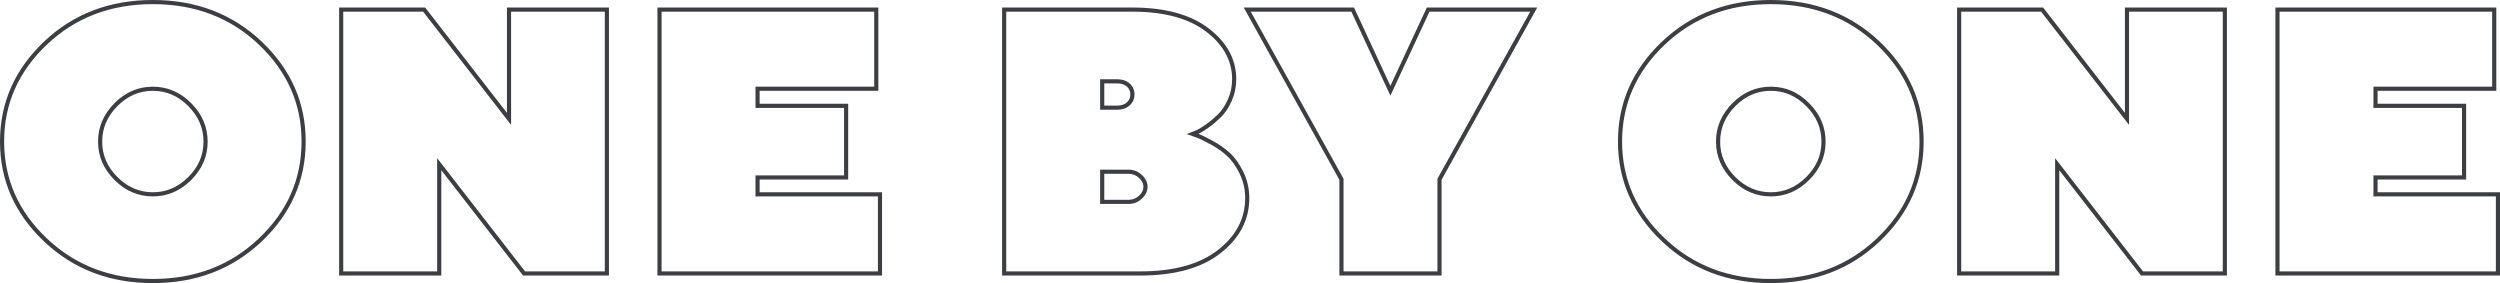 <?xml version="1.0" encoding="UTF-8"?> <svg xmlns="http://www.w3.org/2000/svg" xmlns:xlink="http://www.w3.org/1999/xlink" xmlns:xodm="http://www.corel.com/coreldraw/odm/2003" xml:space="preserve" width="409.063mm" height="46.32mm" version="1.1" style="shape-rendering:geometricPrecision; text-rendering:geometricPrecision; image-rendering:optimizeQuality; fill-rule:evenodd; clip-rule:evenodd" viewBox="0 0 39350.99 4455.85"> <defs> <style type="text/css"> .fil0 {fill:#3B3E42;fill-rule:nonzero} </style> </defs> <g id="Слой_x0020_1">  <path class="fil0" d="M4746.61 2227.42c0,-295.47 -55.88,-570.09 -167.51,-823.8 -111.85,-254.22 -279.74,-487.89 -503.5,-700.92 -224.08,-212.4 -475.26,-371.74 -753.22,-477.98 -278.29,-106.37 -583.71,-159.56 -916,-159.56 -332.69,0 -638.05,53.17 -916.16,159.49 -277.93,106.24 -528.91,265.61 -753.07,478.06 -224.19,212.99 -392.29,446.56 -504.25,700.68 -111.82,253.78 -167.74,528.47 -167.74,824.04 0,591.85 224.01,1100.11 671.99,1524.73 224.18,212.95 475.16,372.56 753.07,478.93 278.1,106.43 583.47,159.6 916.16,159.6 332.38,0 637.9,-53.24 916.27,-159.79 277.84,-106.36 528.92,-265.91 752.95,-478.74 223.77,-212.55 391.66,-445.96 503.5,-700.18 111.63,-253.71 167.51,-528.58 167.51,-824.55zm-107.96 -850.02c115.37,262.22 173.13,545.58 173.13,850.02 0,304.95 -57.76,588.56 -173.13,850.77 -115.29,262.05 -288.1,502.41 -518.26,721.03 -230.48,218.95 -488.77,383.09 -774.58,492.49 -285.91,109.44 -599.15,164.12 -939.43,164.12 -340.59,0 -653.67,-54.61 -939.32,-163.93 -285.88,-109.42 -544.08,-273.62 -774.69,-492.69 -461.57,-437.49 -692.36,-961.46 -692.36,-1571.81 0,-304.55 57.8,-587.99 173.36,-850.26 115.42,-261.96 288.43,-502.48 519.01,-721.53 230.63,-218.58 488.83,-382.54 774.69,-491.81 285.65,-109.2 598.74,-163.82 939.32,-163.82 340.17,0 653.31,54.64 939.16,163.89 285.91,109.27 544.29,273.2 774.85,491.73 230.16,219.13 402.97,459.74 518.26,721.77zm-1370.18 852.01c0,115.14 -21.65,223.02 -64.96,323.79 -43.17,100.49 -107.76,193.62 -193.74,279.59 -85.89,85.89 -179.26,150.46 -279.97,193.68 -100.94,43.34 -208.81,65.01 -323.4,65.01 -230.45,0 -431.92,-86.24 -604.37,-258.7 -85.97,-85.97 -150.56,-179.1 -193.73,-279.59 -43.31,-100.78 -64.96,-208.65 -64.96,-323.79 0,-230.34 86.24,-431.75 258.7,-605.23 86.08,-86.59 179.47,-151.47 280.09,-194.72 101.04,-43.43 209.14,-65.09 324.28,-65.09 114.79,0 222.77,21.71 323.77,65.24 100.37,43.25 193.63,108.08 279.6,194.57 86,86.51 150.6,180.13 193.74,280.95 43.3,101.16 64.96,209.23 64.96,324.28zm-124.78 298.09c39.74,-92.48 59.61,-191.78 59.61,-298.09 0,-106.41 -19.87,-206 -59.61,-298.83 -39.87,-93.18 -99.88,-180.02 -179.99,-260.59 -79.9,-80.38 -166.36,-140.54 -259.24,-180.56 -92.72,-39.96 -192.14,-59.89 -298.07,-59.89 -106.31,0 -205.85,19.87 -298.58,59.74 -93.14,40.03 -179.75,100.26 -259.73,180.72 -159.72,160.67 -239.59,346.83 -239.59,559.42 0,106.31 19.87,205.61 59.61,298.09 39.85,92.76 99.85,179.11 179.98,259.23 159.72,159.72 345.83,239.59 558.31,239.59 105.93,0 205.32,-19.89 297.94,-59.66 92.72,-39.8 179.23,-99.79 259.37,-179.93 80.12,-80.11 140.13,-166.47 179.99,-259.23zm4901.04 -2343.69l0 1782.62 -1384.1 -1782.62 -1257.62 0 0 4088.24 1478.15 0 0 -1782.63 1384.1 1782.63 1254.66 0 0 -4088.24 -1475.18 0zm-65.16 1592.78l0 -1657.94 1605.51 0 0 4218.57 -1351.47 0 -1287.28 -1657.94 0 1657.94 -1608.48 0 0 -4218.57 1354.43 0 1287.29 1657.94zm3912.18 1282.32l0 -298.53 1394.02 0 0 -1061.93 -1394.02 0 0 -334.08 1868.59 0 0 -1180.56 -3346.73 0 0 4088.24 3405.07 0 0 -1180.56 -1926.92 0 0 -32.58zm65.16 -233.37l0 200.78 1926.92 0c0,436.96 0.12,873.93 -0.01,1310.89l-3535.39 0 0 -4218.57 3477.05 0c0.13,436.96 0.01,873.93 0.01,1310.89l-1868.59 0 0 203.75 1394.02 0 0 1192.25 -1394.02 0.01zm5986.44 1446.51c266.73,0 502.62,-28.24 707.64,-84.86 203.83,-56.29 377.51,-140.65 520.95,-253.18l0.13 0c143.13,-111.81 250.21,-235.84 321.31,-372.05 70.73,-135.5 106.05,-283.75 106.05,-444.71 0,-68.44 -7.37,-134.51 -21.97,-198.27 -14.64,-63.95 -36.59,-125.95 -65.68,-186.05 -29.84,-60.62 -61.55,-114.43 -95.08,-161.38 -33.27,-46.59 -68.25,-86.34 -104.89,-119.23l-0.25 -0.13c-37.66,-34.28 -77.71,-66.21 -119.93,-95.75 -42.94,-30.02 -88.49,-57.9 -136.44,-83.57l-0.13 0c-48.92,-26.41 -90.04,-47.84 -123.49,-64.41 -34.26,-16.96 -60.34,-28.85 -78.34,-35.77 -33.26,-12.79 -63.42,-23.29 -86.06,-31.16l-88.3 -30.72 151.58 -60.2c20.88,-9.74 44.64,-22.52 71.1,-38.63 25.49,-15.51 53.15,-33.83 82.72,-55.09l0.25 -0.13c31.33,-22.17 62.52,-46.36 93.74,-72.62 30.81,-25.91 62.11,-54.33 94.11,-85.35 29.76,-28.83 57.57,-62.94 83.38,-102.06 26.26,-39.79 50.48,-84.87 72.63,-134.94 21.86,-49.76 38.23,-100.77 49.13,-152.93 10.84,-51.91 16.28,-105.33 16.28,-160.22 0,-291.88 -136.11,-542.31 -408.31,-750.29 -136.92,-104.62 -301.77,-183.09 -494.51,-235.51 -193.9,-52.73 -416,-79.05 -666.25,-79.05l-1986.27 0 0 4088.24 2104.92 0zm724.96 -22.25c-211.2,58.32 -452.86,87.42 -724.96,87.42l-2170.08 0 0 -4218.57 2051.44 0c255.94,0 483.72,27.08 683.29,81.35 200.74,54.6 373.06,136.8 516.9,246.71 289.34,221.08 434.04,488.75 434.04,801.94 0,58.81 -5.95,116.64 -17.82,173.45 -11.82,56.55 -29.57,111.82 -53.21,165.78l0 0.13c-23.56,53.26 -49.54,101.55 -77.96,144.6 -28.32,42.91 -59.1,80.6 -92.29,112.75 -32.26,31.27 -64.73,60.7 -97.69,88.41 -32.44,27.29 -64.98,52.51 -97.82,75.77 -31.59,22.76 -60.56,41.98 -86.78,57.93 -26.51,16.13 -50.64,29.27 -72.26,39.6l13.27 5.06c20.89,8.02 48.85,20.68 83.94,38.06 34.65,17.16 76.47,38.95 125.53,65.43 50.19,26.94 97.89,56.14 142.92,87.63 45.14,31.57 87.39,65.2 126.55,100.84 40.33,36.32 78.46,79.57 114.32,129.78 35.6,49.85 69.14,106.71 100.55,170.55l0.13 0.26c31.22,64.47 54.78,131.05 70.51,199.78 15.8,68.95 23.76,139.86 23.76,212.78 0,171.22 -37.86,329.48 -113.69,474.75 -75.44,144.52 -188.35,275.58 -338.8,393.12 -150.13,117.87 -331.42,206.05 -543.8,264.69zm-1351.72 -1072.25l0 -507.15 446.83 0c39.99,0 77.59,6.99 112.81,20.96 34.94,13.87 66.93,34.46 95.93,61.73 29.54,26.79 51.94,55.92 67.17,86.93 15.75,32.07 23.63,65.66 23.63,100.24 0,69.7 -30.23,131.97 -90.65,187.92 -29.28,27.08 -61.37,47.55 -96.2,61.23 -35.03,13.76 -72.6,20.71 -112.69,20.71l-446.83 0 0 -32.58zm65.16 -441.98l0 409.4 381.67 0c32.09,0 61.77,-5.42 89.02,-16.11 27.44,-10.77 52.74,-26.92 75.82,-48.26 46.34,-42.91 69.52,-89.42 69.52,-140.32 0,-24.97 -5.58,-49 -16.74,-71.73 -11.47,-23.35 -29.02,-45.92 -52.65,-67.36l-0.38 -0.38c-23.27,-21.96 -48.53,-38.34 -75.7,-49.13 -27.07,-10.74 -56.71,-16.11 -88.9,-16.11l-381.67 0zm205.69 -1487.86c38.91,0 74.44,5.51 106.53,16.39 32.85,11.14 61.87,27.95 87,50.22 25.35,22.46 44.41,48.19 57.15,76.97 12.78,28.83 19.17,60.45 19.17,94.65 0,69.92 -25.32,127.32 -75.95,173.34 -25.1,22.82 -54.1,39.9 -86.95,51.23 -32.12,11.07 -67.79,16.62 -106.95,16.62l-270.85 0 0 -479.42 270.85 0zm85.65 77.98c-25.09,-8.5 -53.64,-12.81 -85.65,-12.81l-205.69 0 0 349.09 205.69 0c32,0 60.61,-4.35 85.83,-13.04 24.46,-8.44 45.92,-21.03 64.31,-37.75 36.36,-33.05 54.55,-74.53 54.55,-125.24 0,-25.18 -4.52,-48.04 -13.55,-68.43 -8.98,-20.32 -22.54,-38.55 -40.62,-54.57 -18.51,-16.4 -40.13,-28.87 -64.86,-37.25zm3598.19 -1141.87l-1584.03 0 1460.35 2629.6 0 1458.64 1478.15 0 0 -1458.64 1460.35 -2629.6 -1586.01 0 -614.92 1321.9 -613.89 -1321.9zm-1639.27 -65.16l1680.69 0 572.52 1232.8 573.45 -1232.8 1737.88 0 -1505.65 2711.18 0 1507.38 -1608.48 0 0 -1507.38 -1505.66 -2711.18 55.24 0zm10581.79 2108.78c0,-295.47 -55.88,-570.09 -167.51,-823.8 -111.85,-254.22 -279.74,-487.89 -503.5,-700.92 -224.08,-212.4 -475.26,-371.74 -753.22,-477.98 -278.29,-106.37 -583.71,-159.56 -916,-159.56 -332.69,0 -638.05,53.17 -916.16,159.49 -277.93,106.24 -528.91,265.61 -753.07,478.06 -224.19,212.99 -392.29,446.56 -504.25,700.68 -111.82,253.78 -167.74,528.47 -167.74,824.04 0,591.85 224.01,1100.11 671.99,1524.73 224.18,212.95 475.16,372.56 753.07,478.93 278.1,106.43 583.47,159.6 916.16,159.6 332.38,0 637.9,-53.24 916.27,-159.79 277.84,-106.36 528.92,-265.91 752.95,-478.74 223.77,-212.55 391.66,-445.96 503.5,-700.18 111.63,-253.71 167.51,-528.58 167.51,-824.55zm-107.96 -850.02c115.37,262.22 173.13,545.58 173.13,850.02 0,304.95 -57.76,588.56 -173.13,850.77 -115.29,262.05 -288.1,502.41 -518.26,721.03 -230.48,218.95 -488.77,383.09 -774.58,492.49 -285.91,109.44 -599.15,164.12 -939.43,164.12 -340.59,0 -653.67,-54.61 -939.32,-163.93 -285.88,-109.42 -544.08,-273.62 -774.69,-492.69 -461.57,-437.49 -692.36,-961.46 -692.36,-1571.81 0,-304.55 57.8,-587.99 173.36,-850.26 115.42,-261.96 288.43,-502.48 519.01,-721.53 230.63,-218.58 488.83,-382.54 774.69,-491.81 285.65,-109.2 598.74,-163.82 939.32,-163.82 340.17,0 653.31,54.64 939.16,163.89 285.91,109.27 544.29,273.2 774.85,491.73 230.16,219.13 402.97,459.74 518.26,721.77zm-1370.18 852.01c0,115.14 -21.65,223.02 -64.96,323.79 -43.17,100.49 -107.76,193.62 -193.74,279.59 -85.89,85.89 -179.26,150.46 -279.97,193.68 -100.94,43.34 -208.81,65.01 -323.4,65.01 -230.45,0 -431.92,-86.24 -604.37,-258.7 -85.97,-85.97 -150.56,-179.1 -193.73,-279.59 -43.31,-100.78 -64.96,-208.65 -64.96,-323.79 0,-230.34 86.24,-431.75 258.7,-605.23 86.08,-86.59 179.47,-151.47 280.09,-194.72 101.04,-43.43 209.14,-65.09 324.28,-65.09 114.79,0 222.77,21.71 323.77,65.24 100.37,43.25 193.63,108.08 279.6,194.57 86,86.51 150.6,180.13 193.74,280.95 43.3,101.16 64.96,209.23 64.96,324.28zm-124.78 298.09c39.74,-92.48 59.61,-191.78 59.61,-298.09 0,-106.41 -19.87,-206 -59.61,-298.83 -39.87,-93.18 -99.88,-180.02 -179.99,-260.59 -79.9,-80.38 -166.36,-140.54 -259.24,-180.56 -92.72,-39.96 -192.14,-59.89 -298.07,-59.89 -106.31,0 -205.85,19.87 -298.58,59.74 -93.14,40.03 -179.75,100.26 -259.73,180.72 -159.72,160.67 -239.59,346.83 -239.59,559.42 0,106.31 19.87,205.61 59.61,298.09 39.85,92.76 99.85,179.11 179.98,259.23 159.72,159.72 345.83,239.59 558.31,239.59 105.93,0 205.32,-19.89 297.94,-59.66 92.72,-39.8 179.23,-99.79 259.37,-179.93 80.12,-80.11 140.13,-166.47 179.99,-259.23zm4901.04 -2343.69l0 1782.62 -1384.1 -1782.62 -1257.62 0 0 4088.24 1478.15 0 0 -1782.63 1384.1 1782.63 1254.66 0 0 -4088.24 -1475.18 0zm-65.16 1592.78l0 -1657.94 1605.51 0 0 4218.57 -1351.47 0 -1287.28 -1657.94 0 1657.94 -1608.48 0c0,-1406.18 0.4,-2812.38 -0.01,-4218.57l1354.44 0 1287.29 1657.94zm3912.18 1282.32l0 -298.53 1394.02 0 0 -1061.93 -1394.02 0 0 -334.08 1868.59 0 0 -1180.56 -3346.73 0 0 4088.24 3405.07 0 0 -1180.56 -1926.92 0 0 -32.58zm65.16 -233.37l0 200.78 1926.92 0 0 1310.89 -3535.4 0 0 -4218.57 3477.06 0 0 1310.89 -1868.59 0 0 203.75 1394.02 0 0 1192.25 -1394.02 0.01z"></path> </g> </svg> 